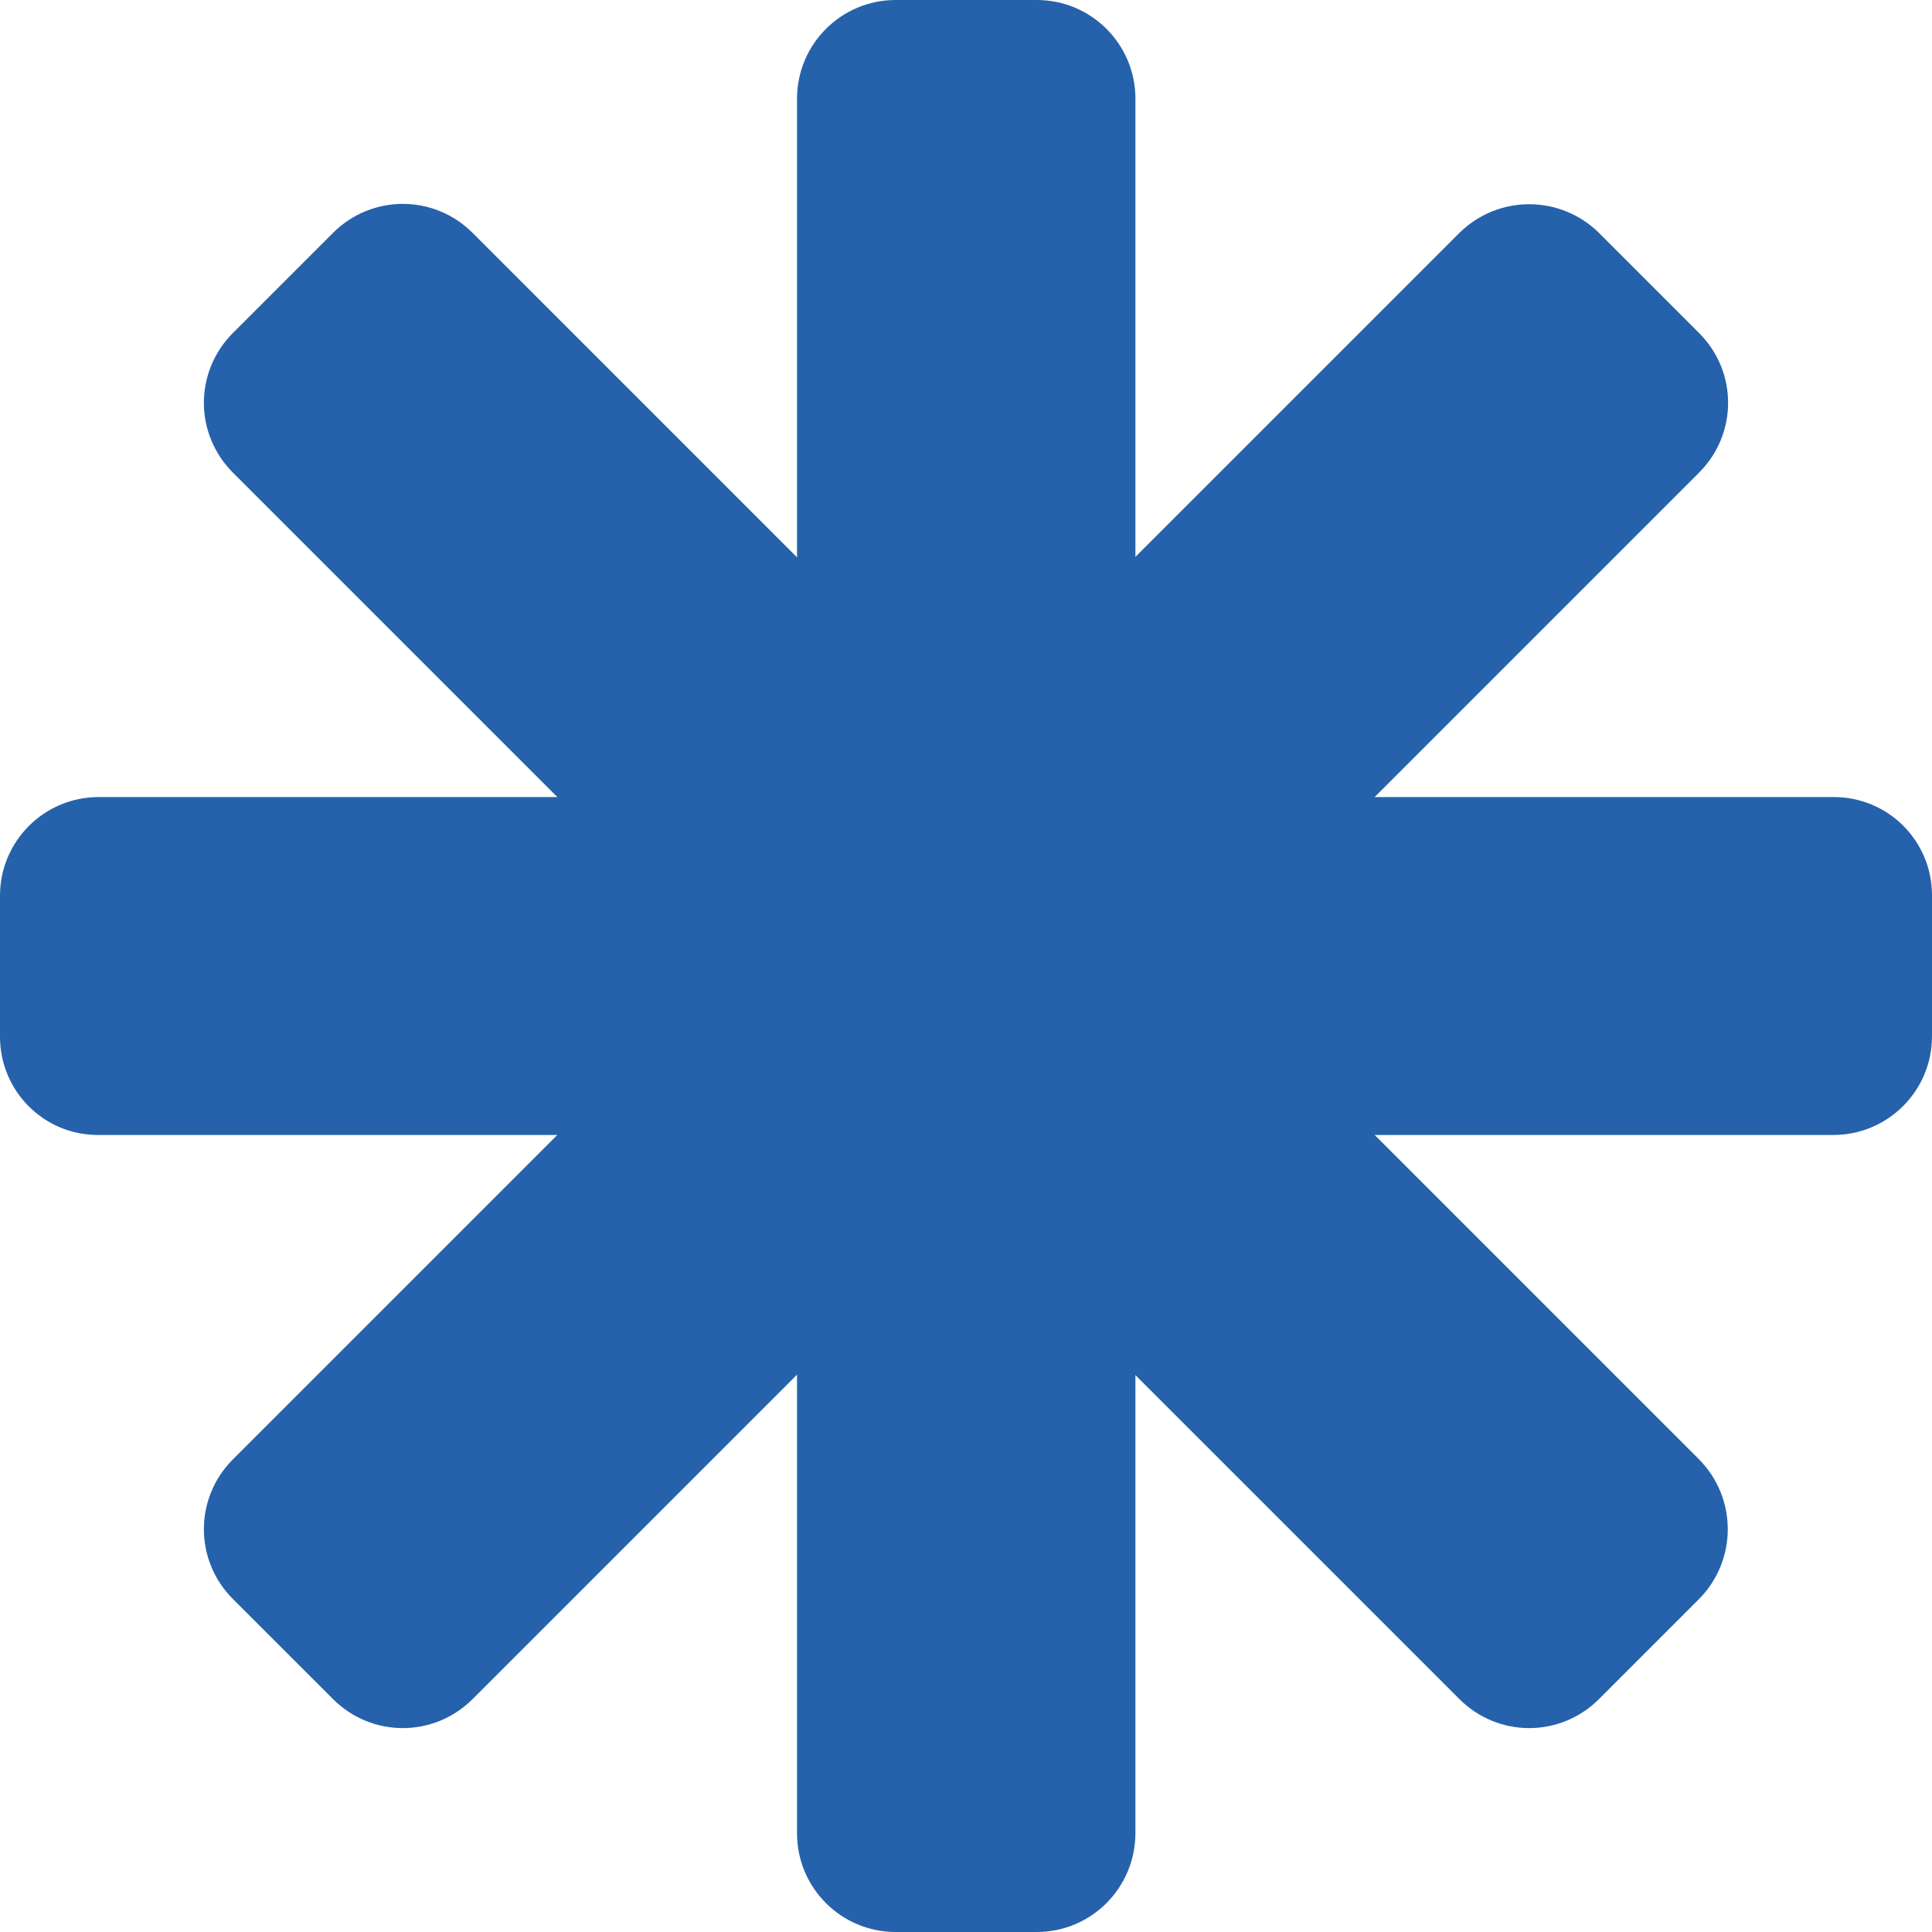 <svg width="52" height="52" viewBox="0 0 52 52" fill="none" xmlns="http://www.w3.org/2000/svg">
<g clip-path="url(#clip0_58_355)">
<path d="M27.904 52H24.108C22.641 52 21.452 50.812 21.452 49.344V2.656C21.452 1.188 22.641 0 24.108 0H27.904C29.371 0 30.56 1.188 30.56 2.656V49.332C30.56 50.812 29.371 52 27.904 52Z" fill="#2662AB"/>
<path d="M52 24.096V27.892C52 29.359 50.812 30.548 49.344 30.548H2.656C1.188 30.56 0 29.371 0 27.904V24.108C0 22.641 1.188 21.453 2.656 21.453H49.332C50.812 21.44 52 22.629 52 24.096Z" fill="#2662AB"/>
<path d="M43.038 6.27L45.73 8.962C46.773 10.005 46.773 11.678 45.73 12.721L12.721 45.73C11.678 46.773 10.005 46.773 8.962 45.73L6.269 43.038C5.227 41.995 5.227 40.322 6.269 39.279L39.279 6.27C40.322 5.239 41.995 5.239 43.038 6.27Z" fill="#2662AB"/>
<path d="M45.73 43.038L43.038 45.73C41.995 46.773 40.322 46.773 39.279 45.73L6.269 12.721C5.227 11.678 5.227 10.005 6.269 8.962L8.962 6.269C10.005 5.227 11.678 5.227 12.721 6.269L45.73 39.279C46.761 40.322 46.761 41.995 45.73 43.038Z" fill="#2662AB"/>
</g>
<defs>
<clipPath id="clip0_58_355">
<rect width="52" height="52" fill="white"/>
</clipPath>
</defs>
</svg>

